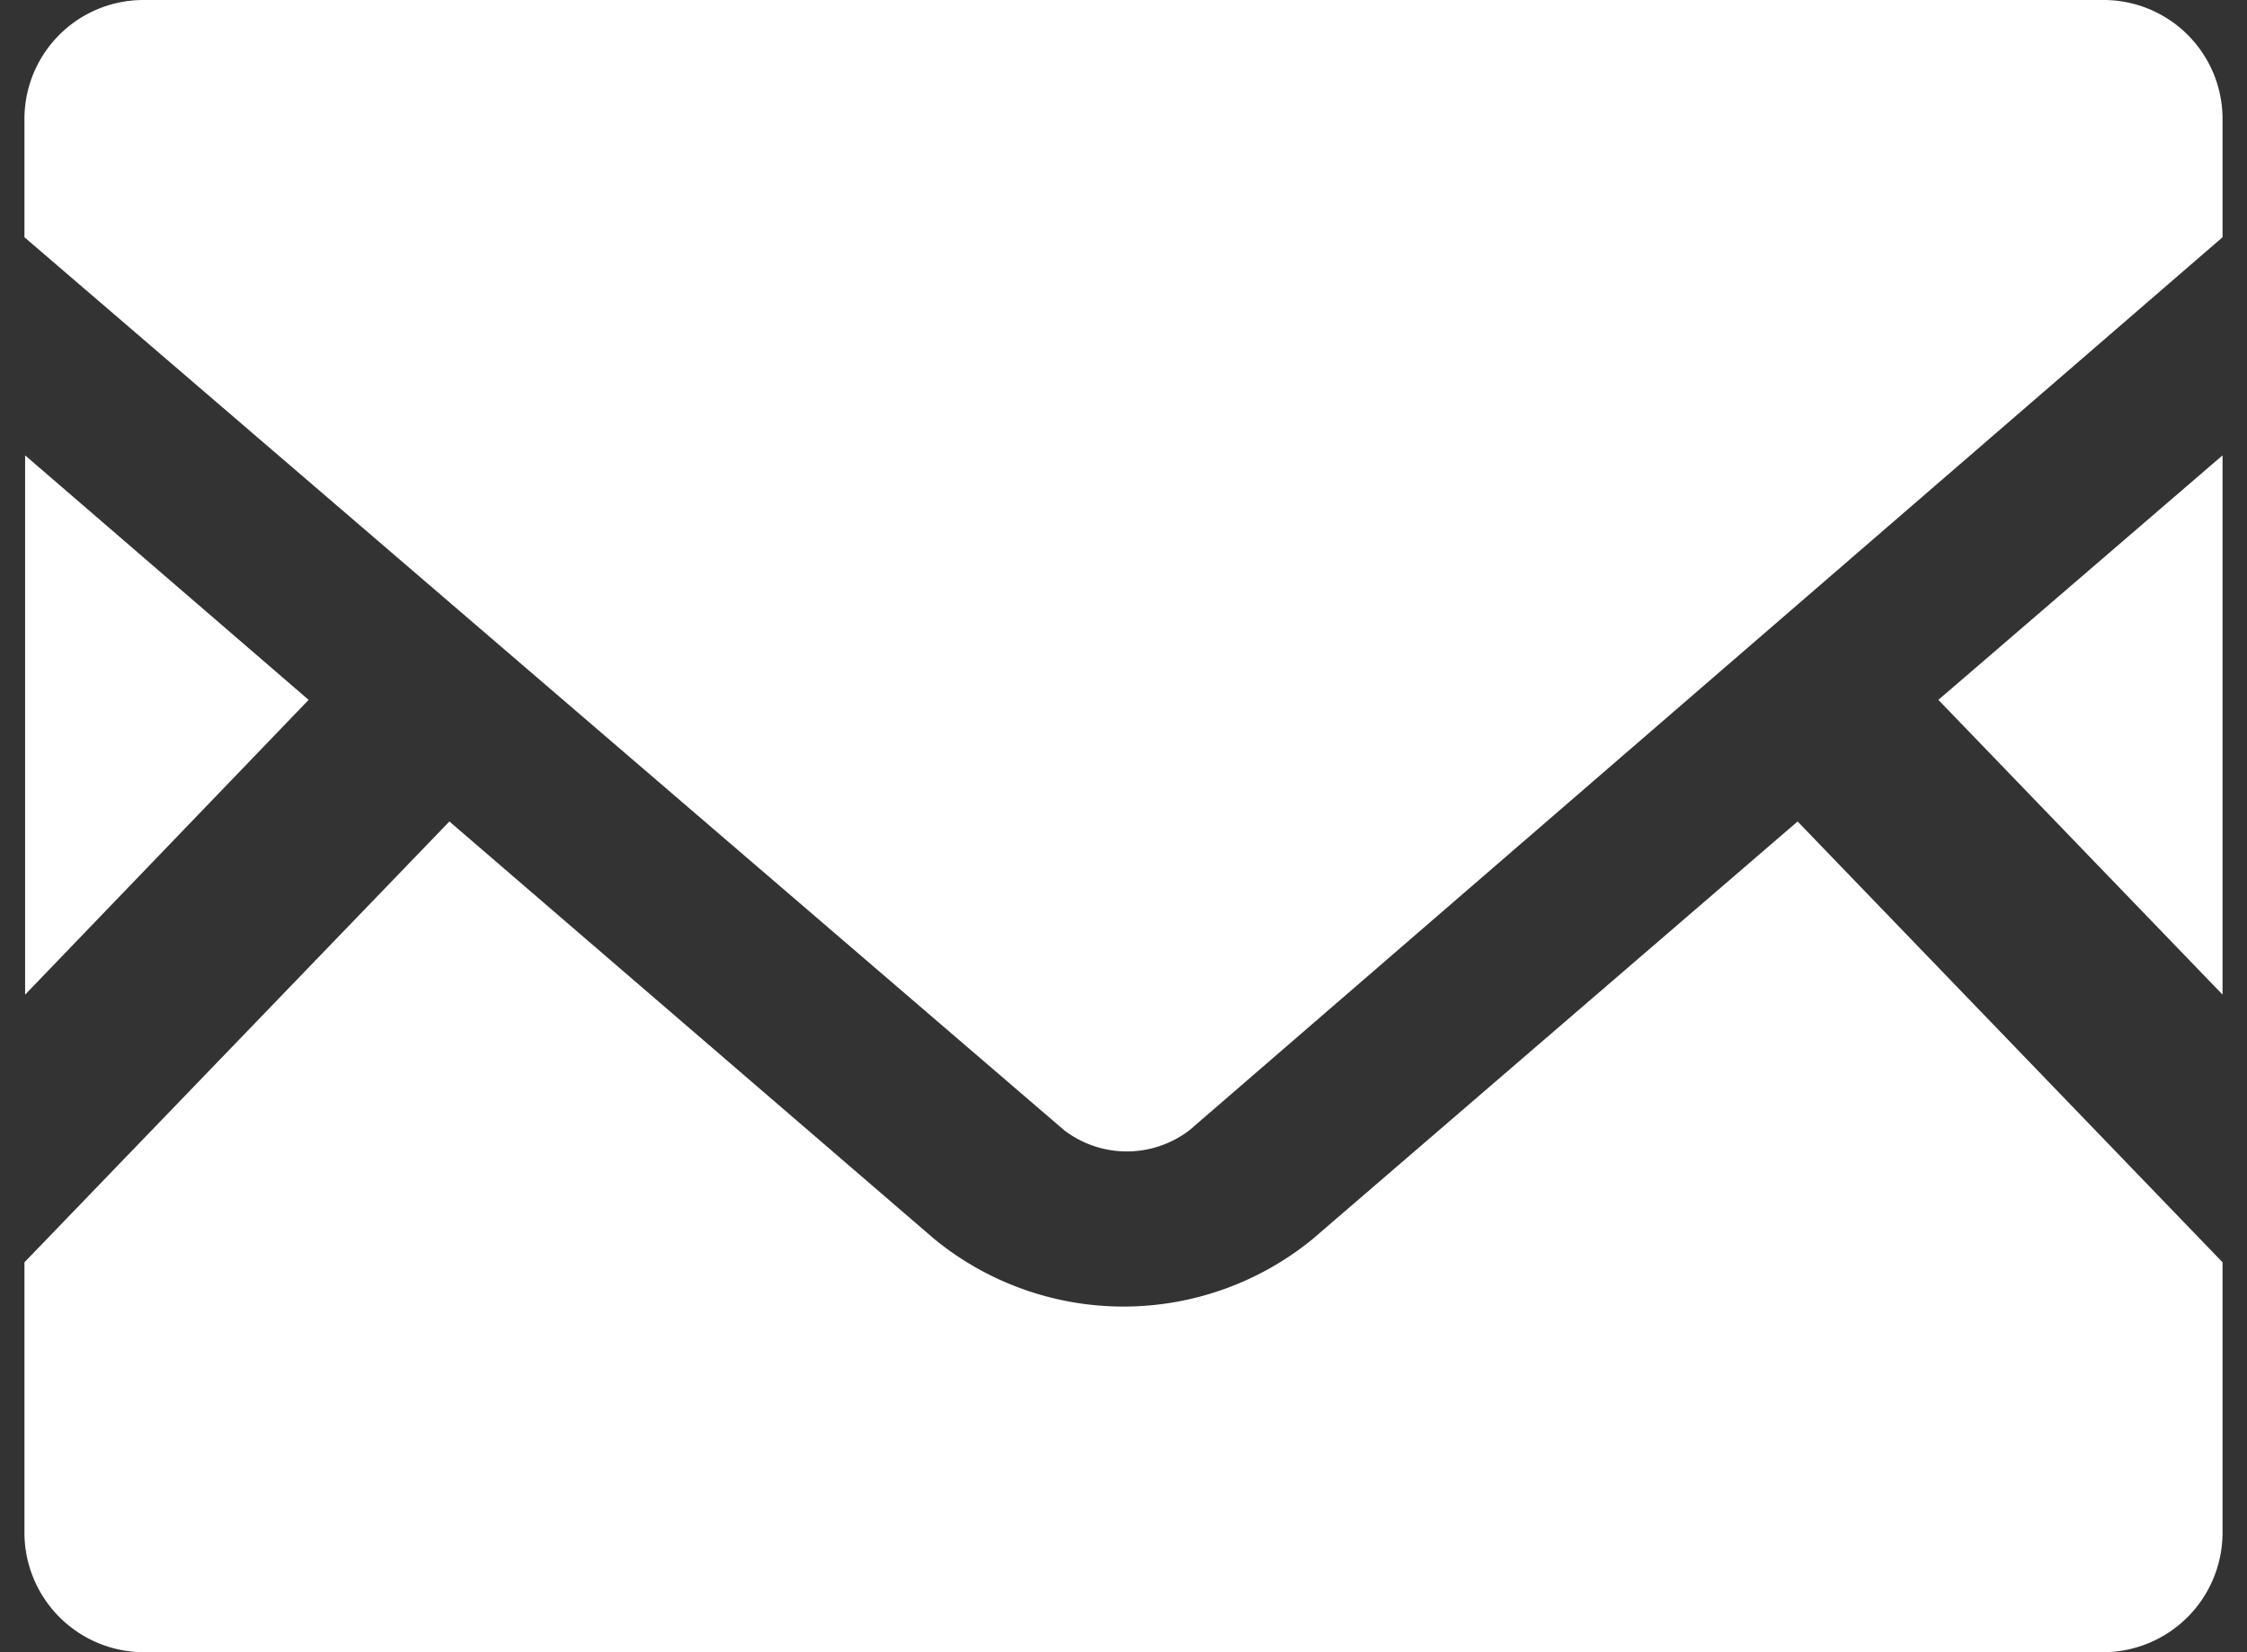 <svg xmlns="http://www.w3.org/2000/svg" width="34" height="25" viewBox="0 0 34 25">
  <rect x="0" y="0" width="34" height="25" fill="#333333" stroke="none"/>
  <defs>
    <style>
      .a {
        fill: #fff;
      }

      .b {
        fill: none;
      }
    </style>
  </defs>
  <g>
    <g>
      <polygon class="a" points="33.63 15.05 29.33 10.59 33.63 6.89 33.63 15.05"/>
      <polygon class="a" points="4.67 10.59 0.38 15.05 0.38 6.89 4.67 10.59"/>
      <path class="a" d="M33.63,19.1v4.1a1.81,1.81,0,0,1-1.8,1.8H2.17a1.81,1.81,0,0,1-1.8-1.8V19.1L6.8,12.43l7.34,6.32a4.52,4.52,0,0,0,5.72,0l7.34-6.32Z"/>
      <path class="a" d="M33.63,1.79v1.8L18,17.1a1.56,1.56,0,0,1-1.9,0L.37,3.59V1.79A1.8,1.8,0,0,1,2.17,0H31.83A1.8,1.8,0,0,1,33.63,1.79Z"/>
    </g>
    <rect class="b" width="34" height="25"/>
  </g>
</svg>
